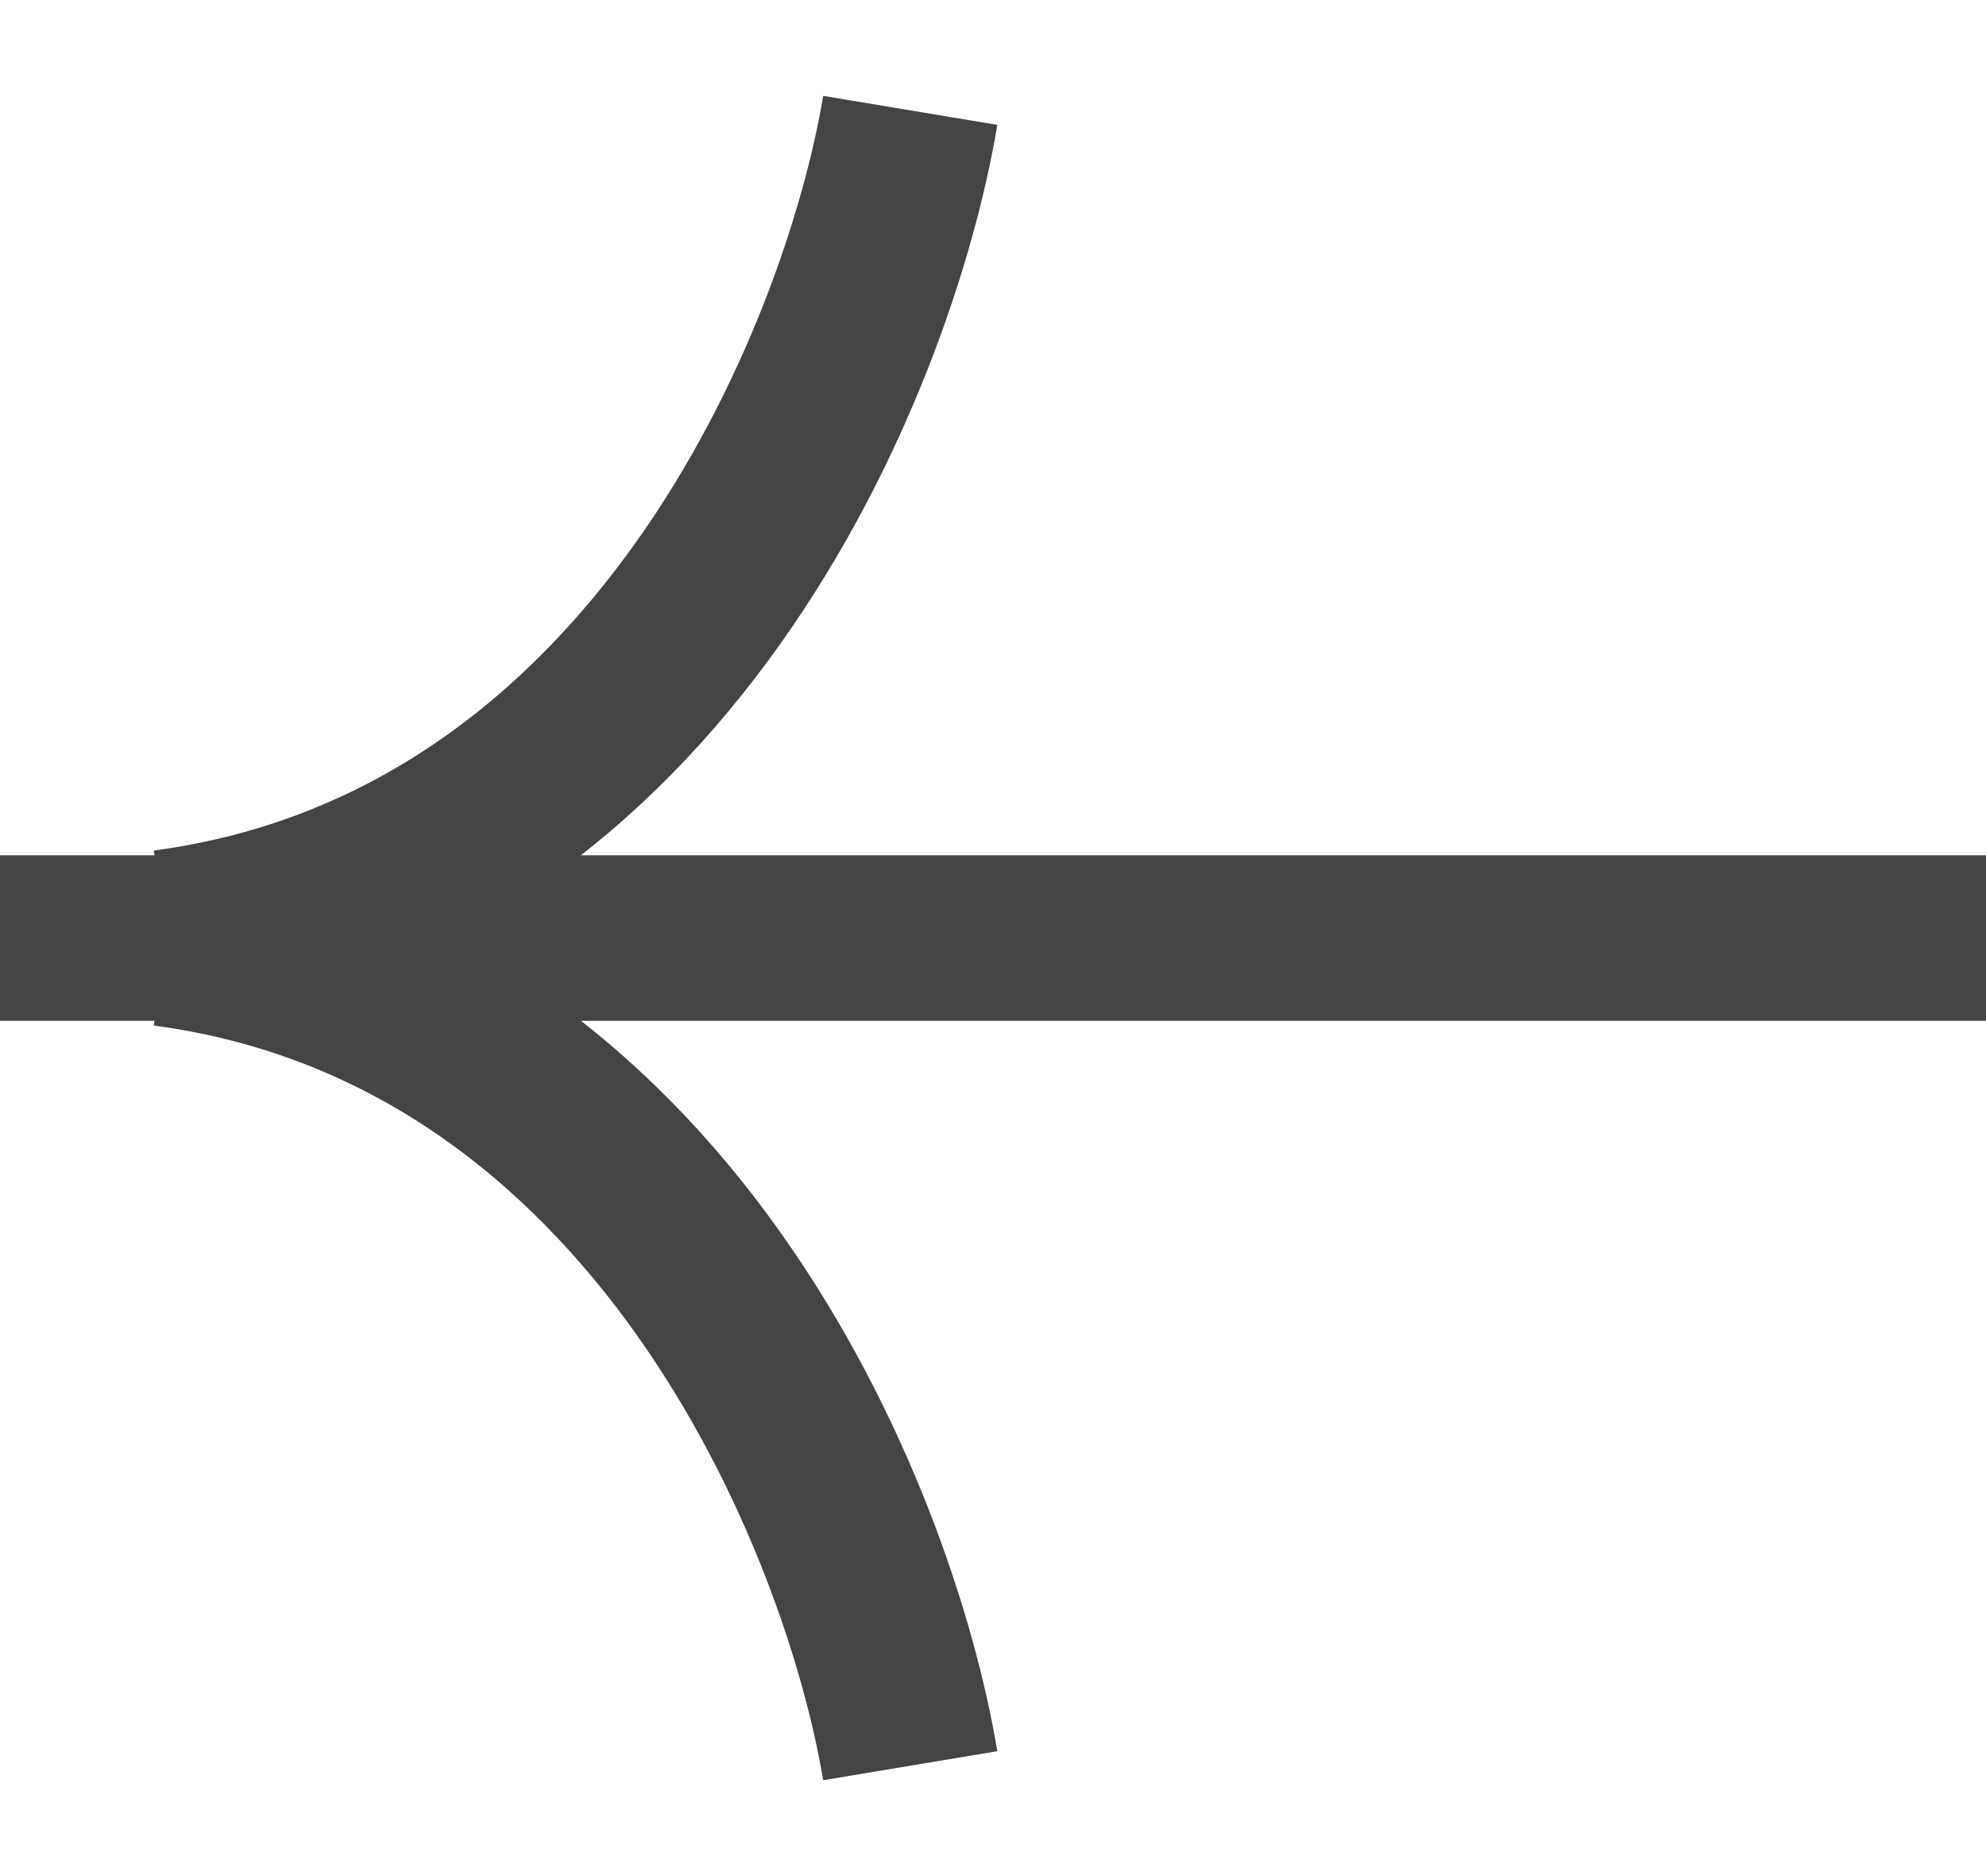 <svg width="18" height="17" viewBox="0 0 18 17" fill="none" xmlns="http://www.w3.org/2000/svg">
<rect width="18" height="1.5" transform="matrix(-1 0 0 1 18 7.75)" fill="#444444"/>
<path d="M8.25 1C7.875 3.25 6 7.9 1.5 8.5" stroke="#444444" stroke-width="1.6"/>
<path d="M8.25 16C7.875 13.75 6 9.1 1.5 8.5" stroke="#444444" stroke-width="1.6"/>
</svg>
